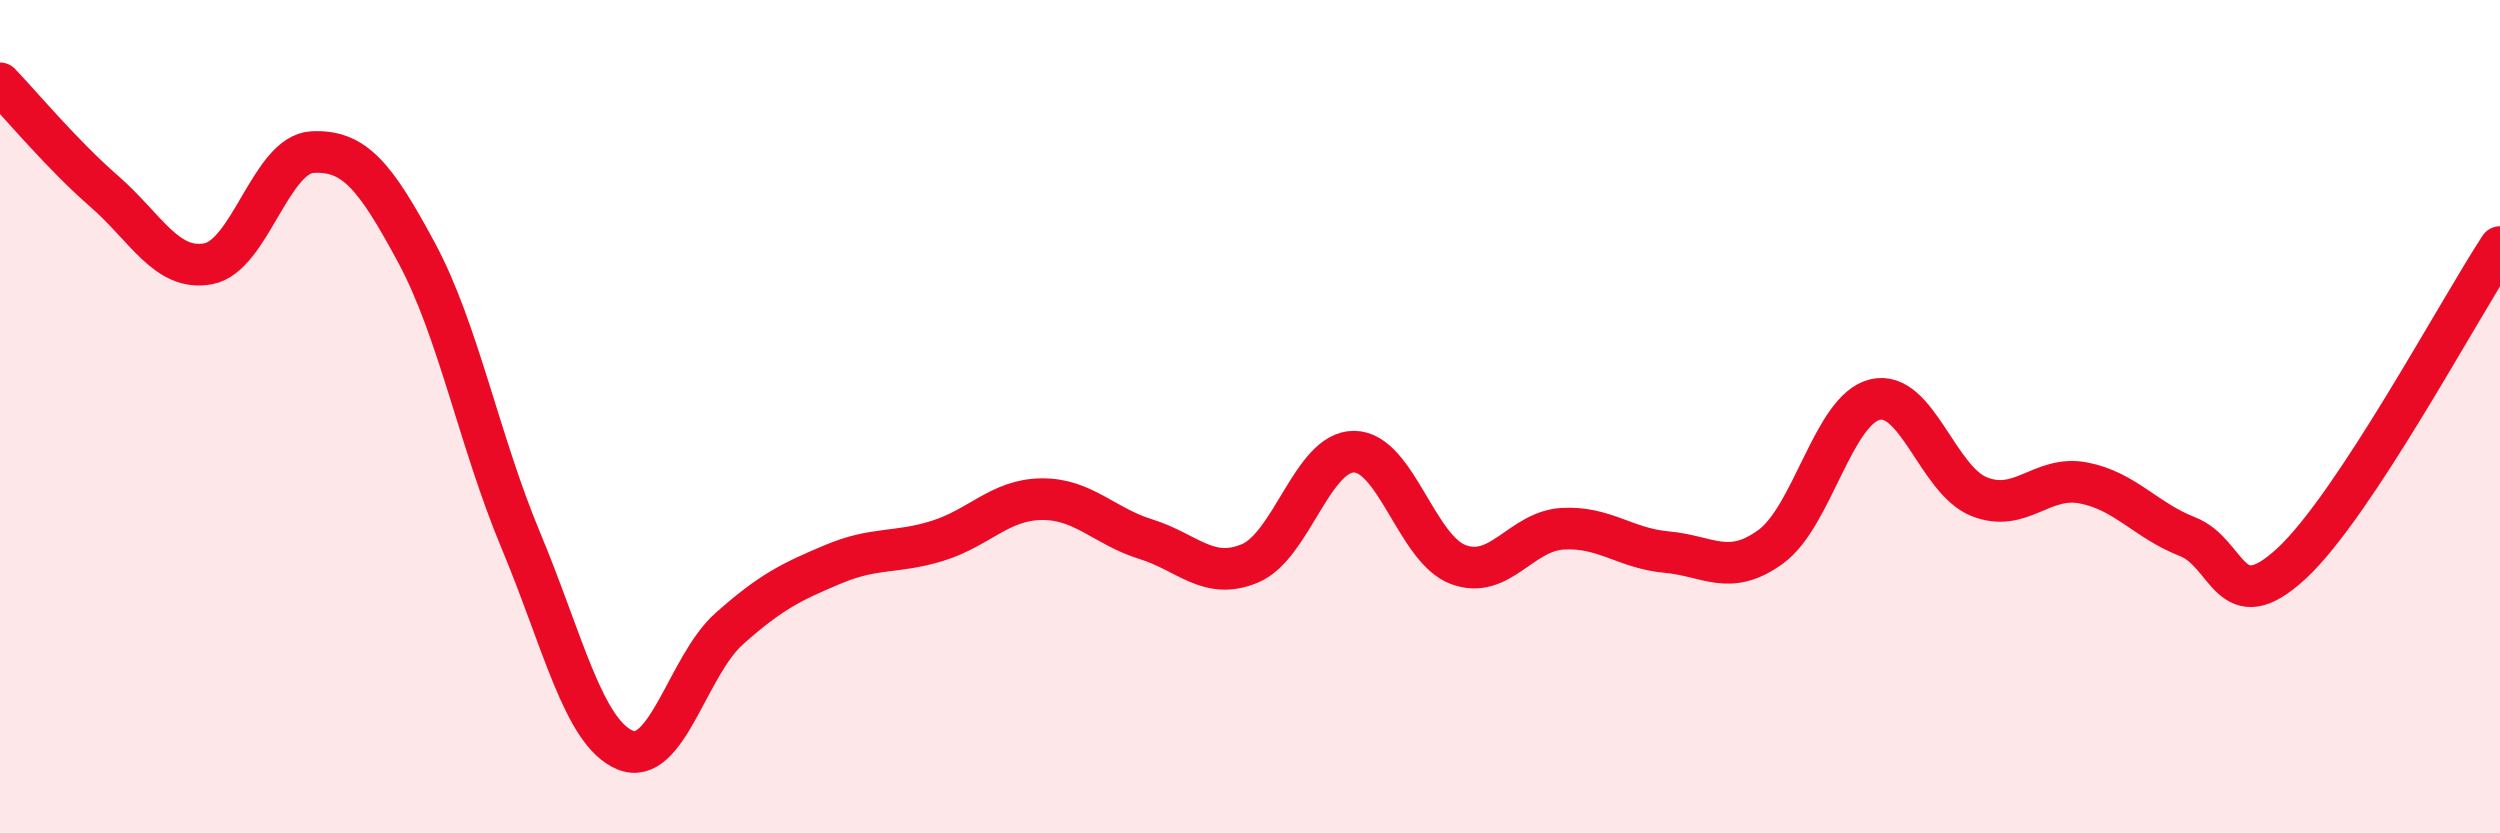 
    <svg width="60" height="20" viewBox="0 0 60 20" xmlns="http://www.w3.org/2000/svg">
      <path
        d="M 0,2 C 0.5,2.52 1.5,3.72 2.5,4.59 C 3.5,5.46 4,6.52 5,6.33 C 6,6.14 6.5,3.7 7.5,3.65 C 8.5,3.6 9,4.21 10,6.07 C 11,7.93 11.5,10.58 12.5,12.97 C 13.5,15.36 14,17.58 15,18 C 16,18.42 16.5,15.98 17.5,15.09 C 18.5,14.2 19,13.96 20,13.54 C 21,13.12 21.5,13.29 22.5,12.98 C 23.5,12.67 24,11.99 25,11.98 C 26,11.97 26.5,12.63 27.5,12.94 C 28.5,13.25 29,13.94 30,13.52 C 31,13.1 31.5,10.83 32.5,10.84 C 33.5,10.85 34,13.18 35,13.55 C 36,13.92 36.5,12.75 37.5,12.69 C 38.5,12.63 39,13.16 40,13.25 C 41,13.34 41.5,13.85 42.5,13.12 C 43.5,12.39 44,9.83 45,9.59 C 46,9.35 46.5,11.52 47.5,11.92 C 48.5,12.32 49,11.4 50,11.59 C 51,11.78 51.5,12.49 52.5,12.88 C 53.5,13.27 53.5,14.91 55,13.52 C 56.5,12.13 59,7.45 60,5.93L60 20L0 20Z"
        fill="#EB0A25"
        opacity="0.1"
        stroke-linecap="round"
        stroke-linejoin="round"
      />
      <path
        d="M 0,2 C 0.5,2.52 1.5,3.72 2.5,4.59 C 3.5,5.46 4,6.52 5,6.33 C 6,6.14 6.5,3.7 7.5,3.65 C 8.5,3.6 9,4.21 10,6.07 C 11,7.93 11.5,10.58 12.5,12.97 C 13.5,15.36 14,17.58 15,18 C 16,18.42 16.5,15.98 17.5,15.09 C 18.5,14.2 19,13.96 20,13.54 C 21,13.12 21.5,13.29 22.5,12.98 C 23.5,12.67 24,11.99 25,11.98 C 26,11.97 26.5,12.63 27.5,12.94 C 28.5,13.25 29,13.94 30,13.52 C 31,13.1 31.5,10.83 32.5,10.84 C 33.5,10.85 34,13.18 35,13.55 C 36,13.92 36.5,12.75 37.5,12.69 C 38.5,12.63 39,13.16 40,13.25 C 41,13.34 41.5,13.85 42.5,13.12 C 43.5,12.39 44,9.83 45,9.59 C 46,9.35 46.5,11.52 47.5,11.92 C 48.5,12.32 49,11.4 50,11.59 C 51,11.78 51.5,12.49 52.5,12.88 C 53.5,13.27 53.5,14.91 55,13.52 C 56.5,12.13 59,7.45 60,5.93"
        stroke="#EB0A25"
        stroke-width="1"
        fill="none"
        stroke-linecap="round"
        stroke-linejoin="round"
      />
    </svg>
  